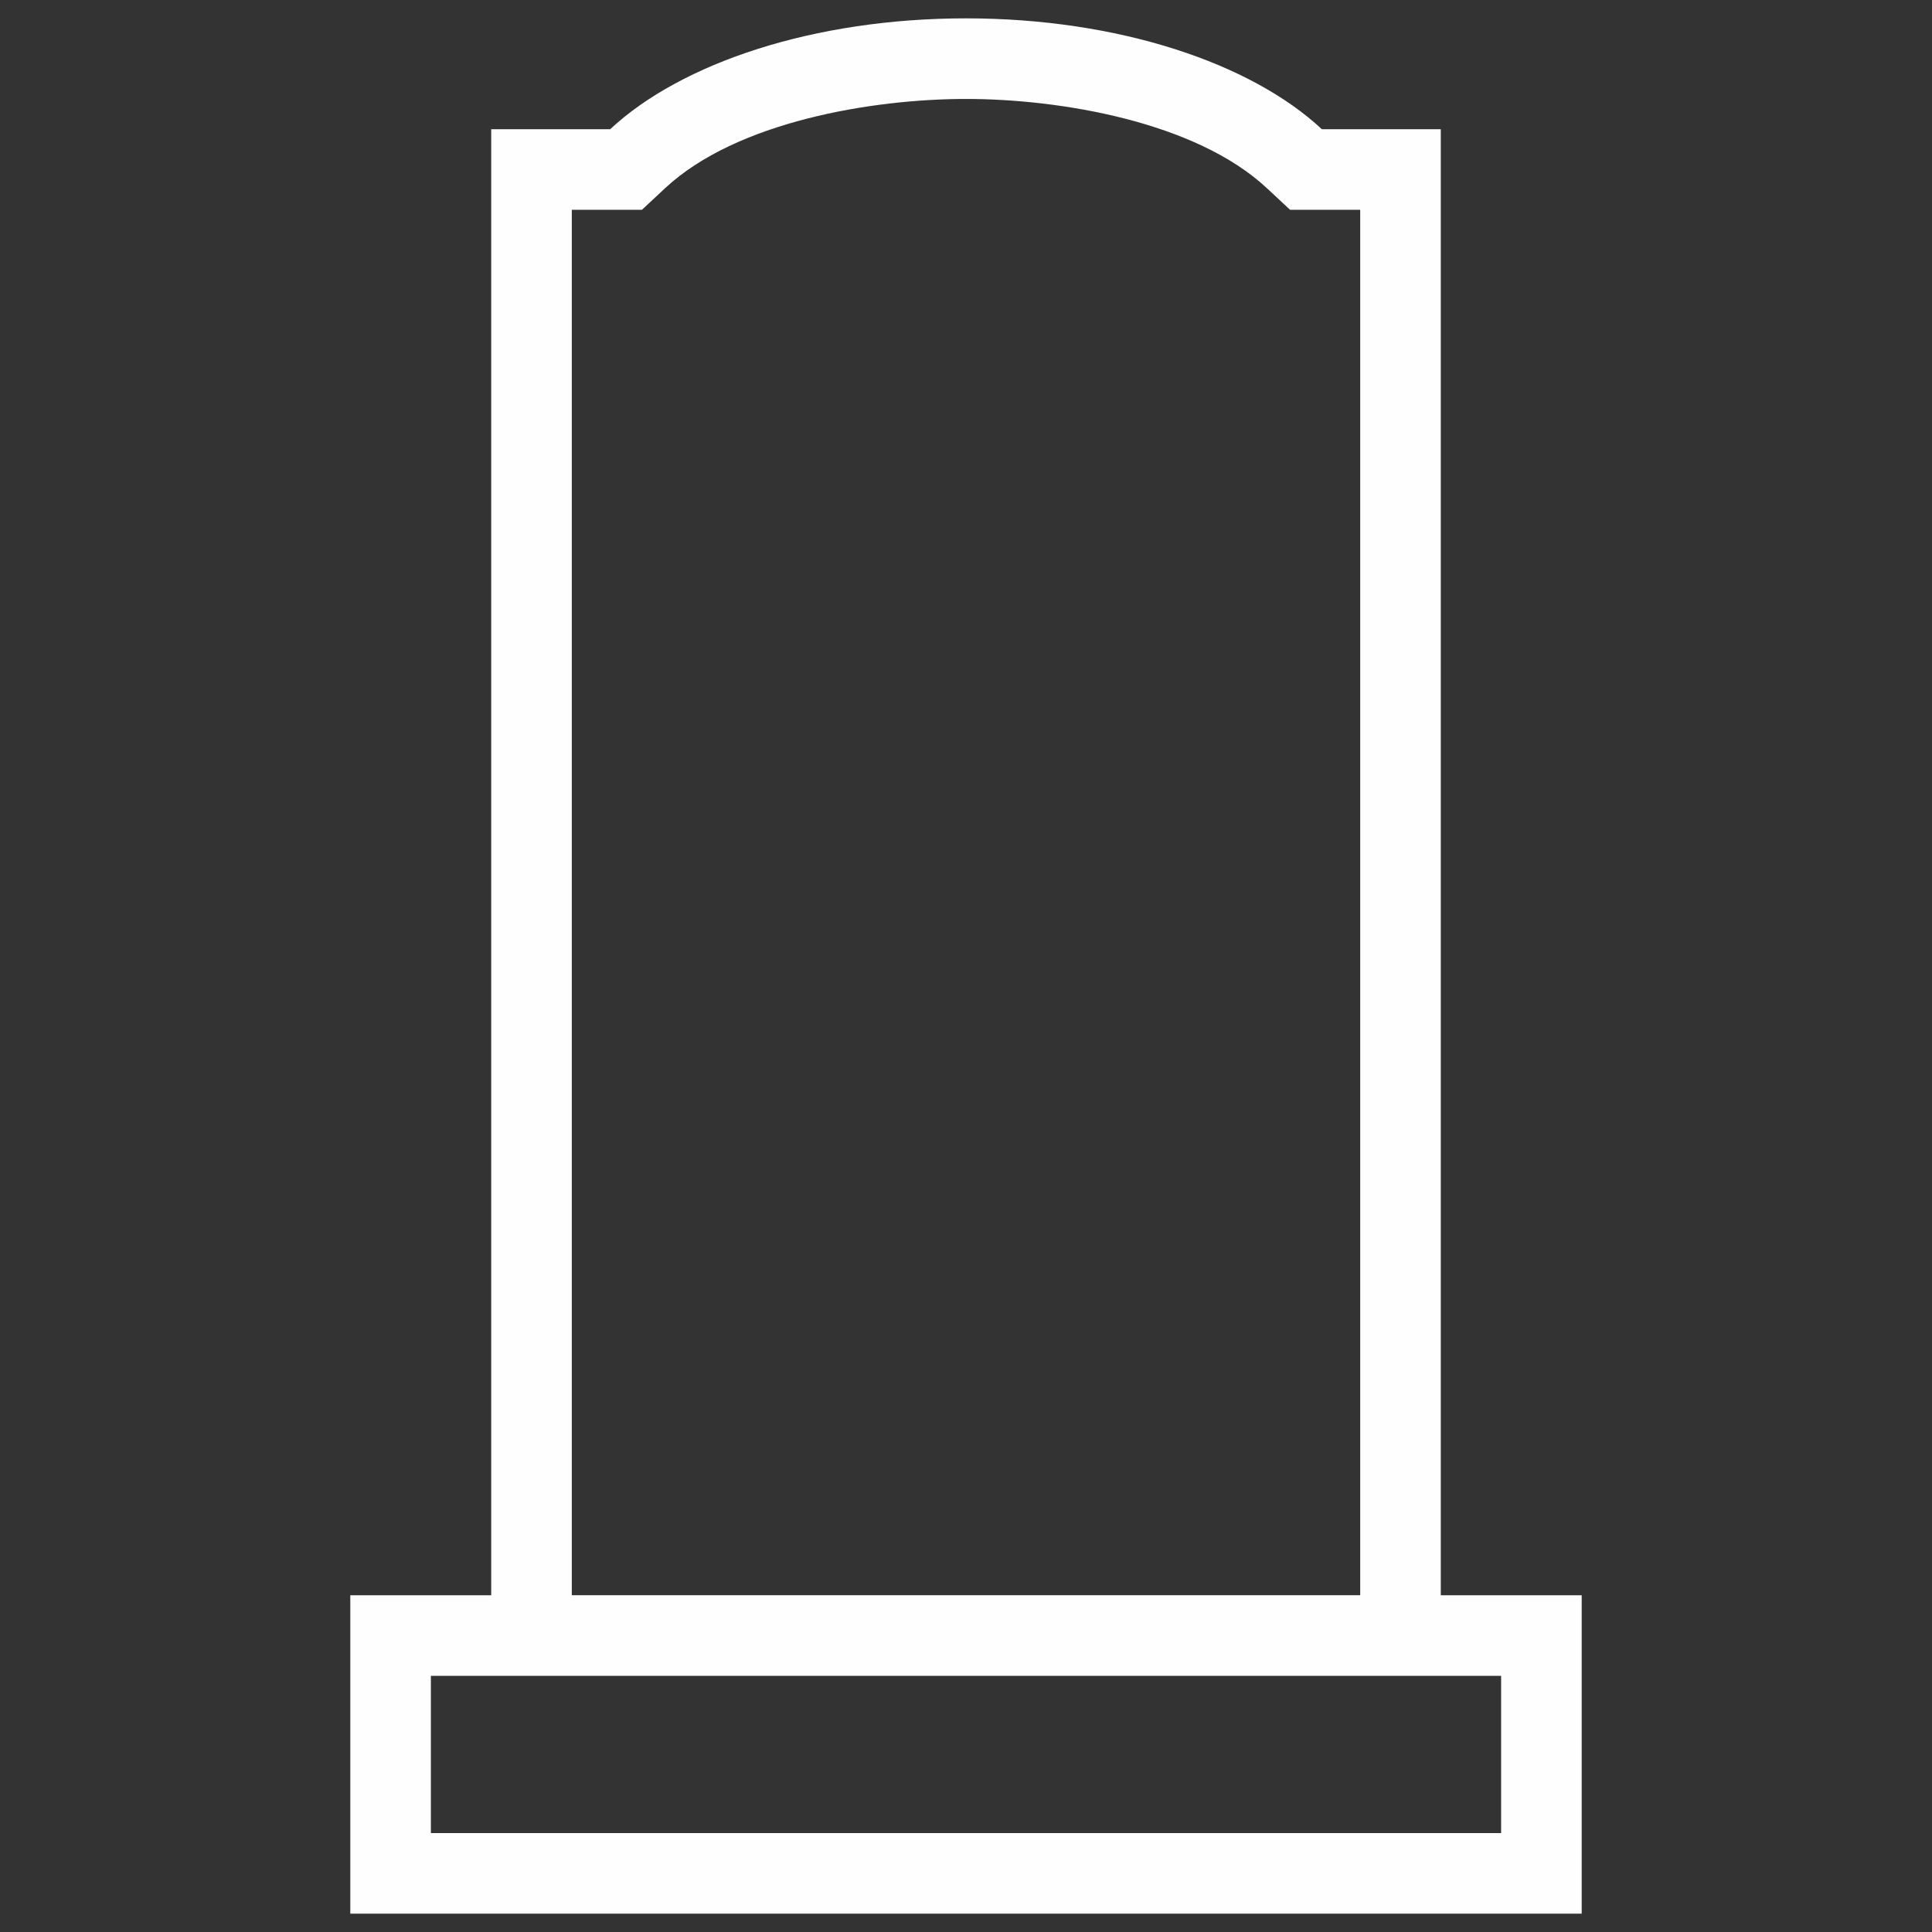 <?xml version="1.0" encoding="UTF-8"?>
<!DOCTYPE svg PUBLIC "-//W3C//DTD SVG 1.1//EN" "http://www.w3.org/Graphics/SVG/1.1/DTD/svg11.dtd">
<!-- Creator: CorelDRAW X7 -->
<svg xmlns="http://www.w3.org/2000/svg" xml:space="preserve" width="165.947mm" height="165.947mm" version="1.1" style="shape-rendering:geometricPrecision; text-rendering:geometricPrecision; image-rendering:optimizeQuality; fill-rule:evenodd; clip-rule:evenodd"
viewBox="0 0 41475 41475"
 xmlns:xlink="http://www.w3.org/1999/xlink">
 <rect x="0" y="0" width="41475" height="41475" fill="#333333" stroke="none"/>
 <defs>
  <style type="text/css">
   <![CDATA[
    .fil1 {fill:none}
    .fil0 {fill:#FEFEFE}
   ]]>
  </style>
 </defs>
 <g id="Слой_x0020_1">
  <path class="fil0" d="M10545 2774l2554 0c1525,-1423 4374,-2380 7639,-2380 3264,0 6114,957 7639,2380l2553 0 0 31472 3025 0 0 6835 -26435 0 0 -6835 3025 0 0 -31472zm-1295 33202l0 3375 22975 0 0 -3375c-7658,0 -15316,0 -22975,0zm3025 -31472l0 29741 16925 0 0 -29741 -1505 0 -499 -465c-1532,-1429 -4448,-1915 -6458,-1915 -2011,0 -4927,486 -6459,1915l-499 465 -1505 0z"/>
  <rect class="fil1" width="41475" height="41475"/>
 </g>
</svg>
